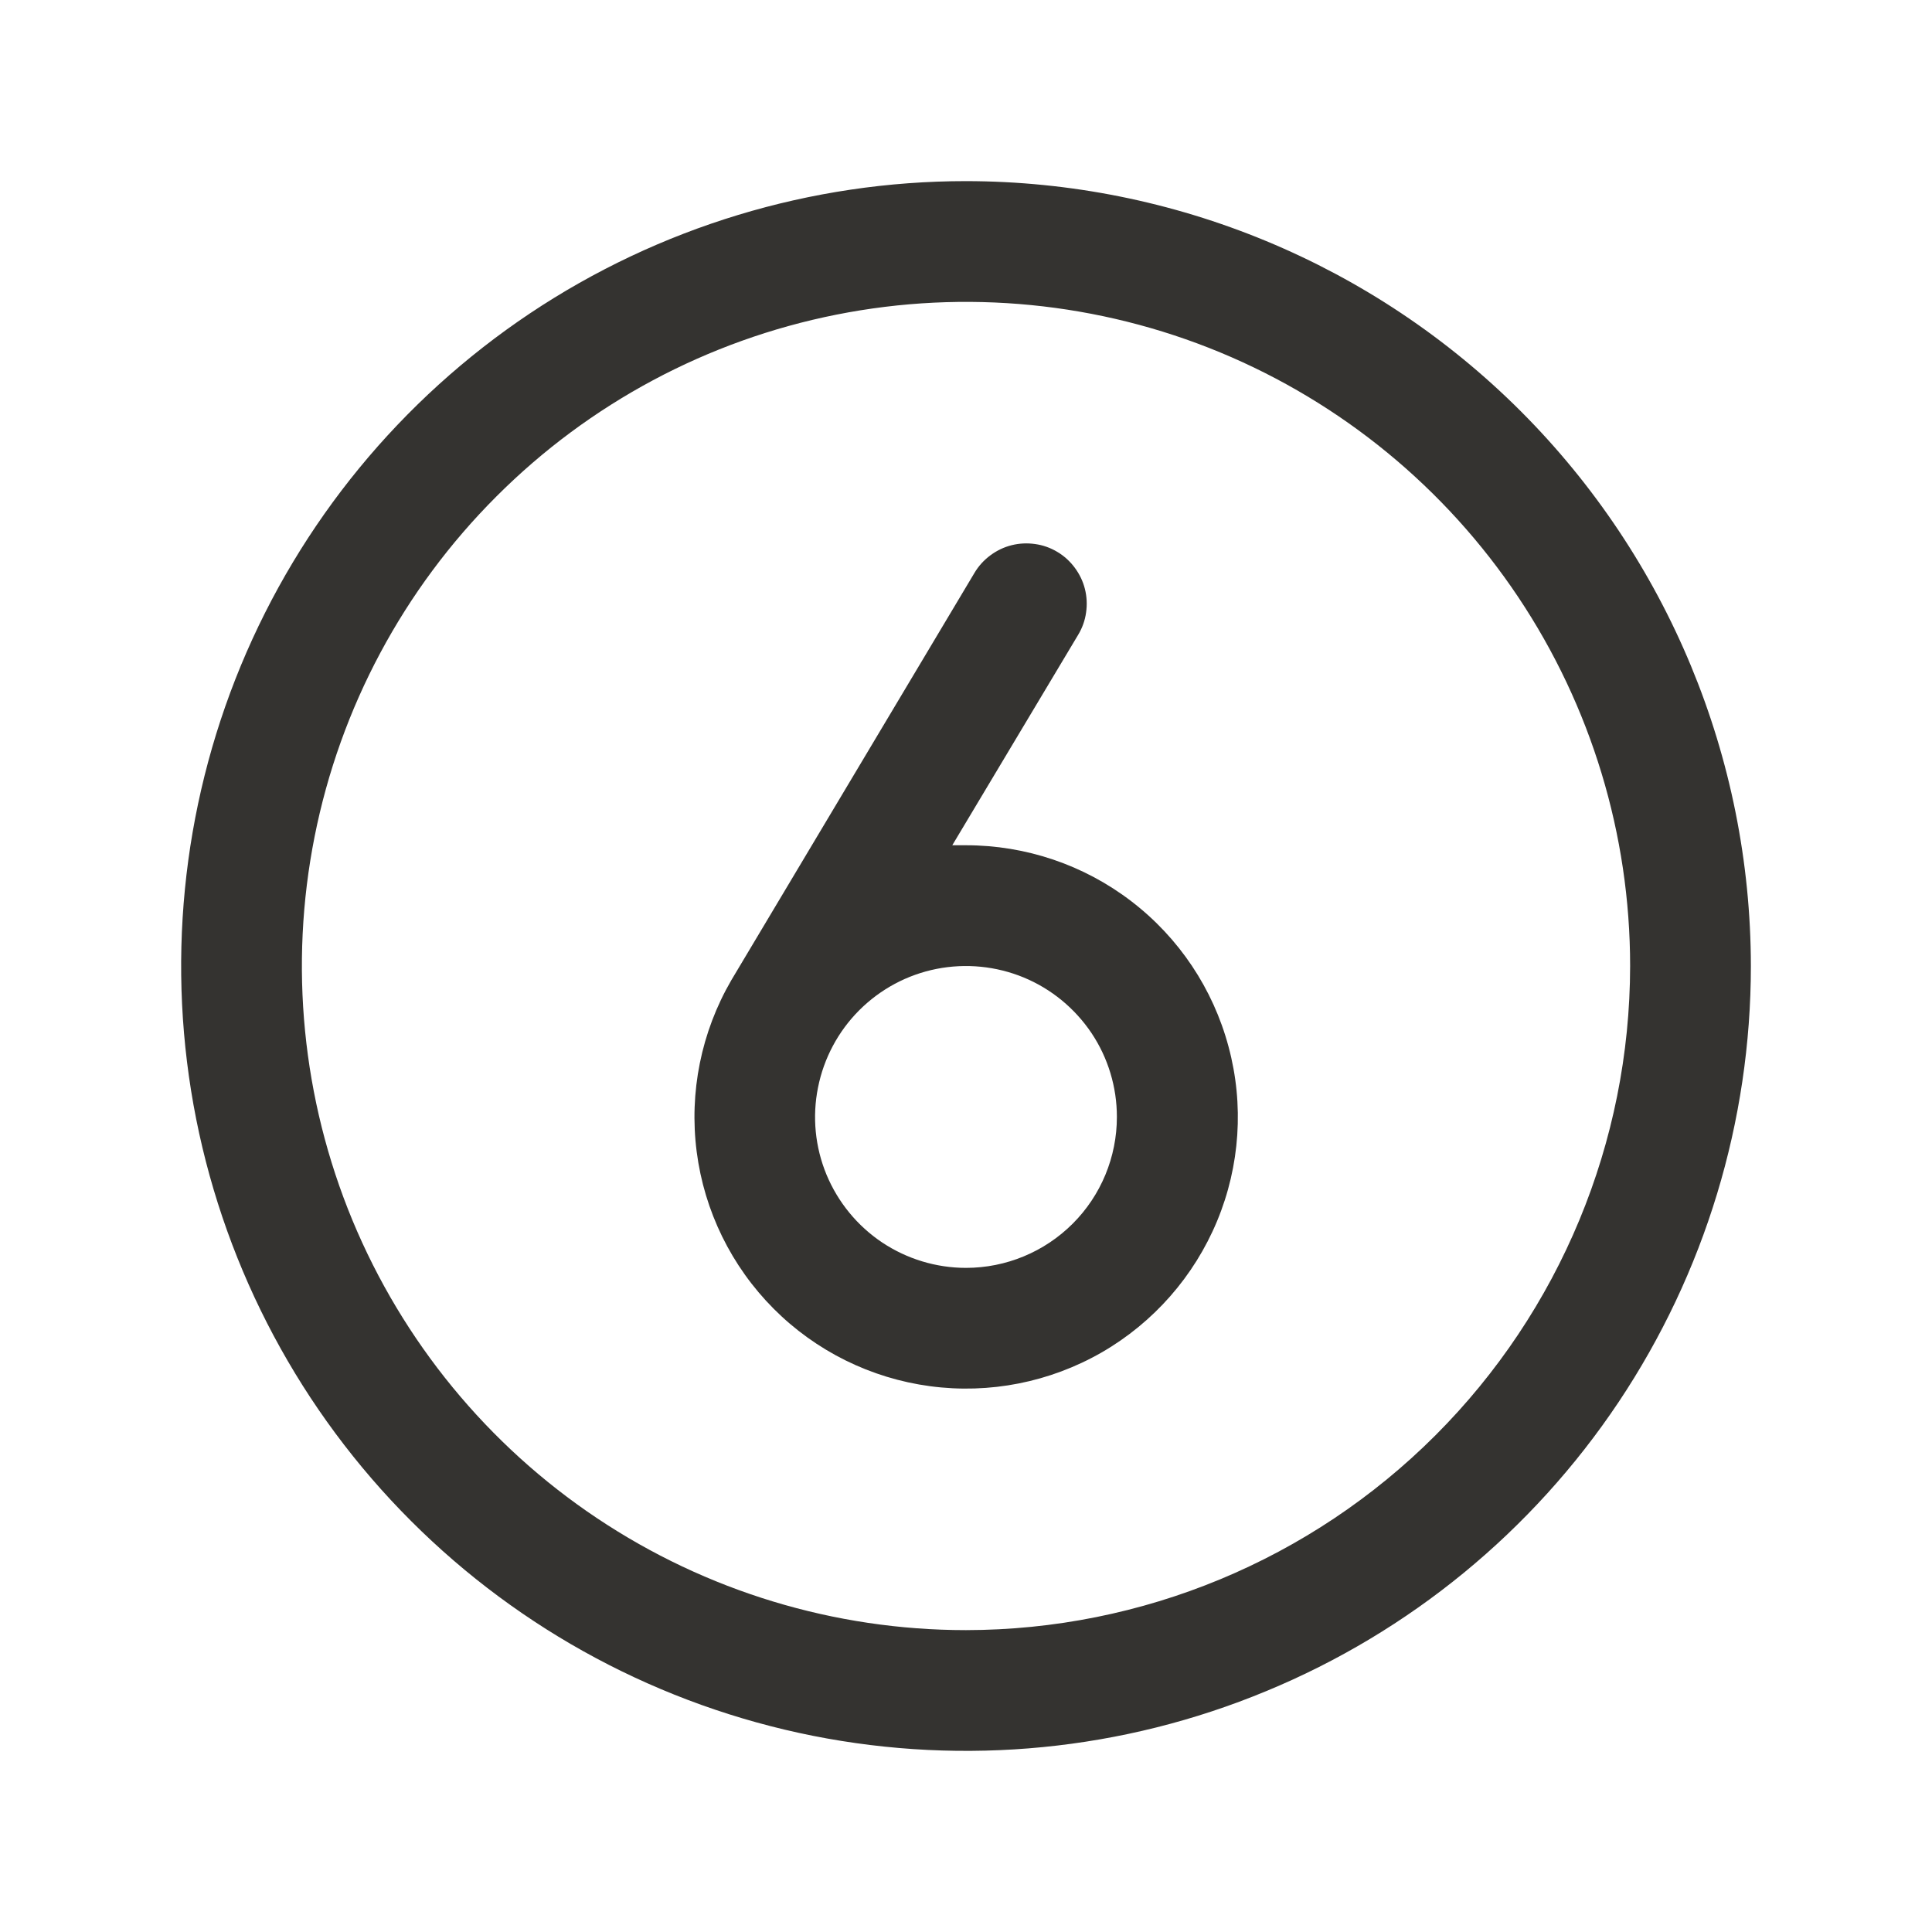 <?xml version="1.0" encoding="UTF-8"?> <svg xmlns="http://www.w3.org/2000/svg" width="20" height="20" viewBox="0 0 20 20" fill="none"><path d="M10 1.875C8.393 1.875 6.822 2.352 5.486 3.244C4.15 4.137 3.108 5.406 2.493 6.891C1.879 8.375 1.718 10.009 2.031 11.585C2.345 13.161 3.118 14.609 4.255 15.745C5.391 16.881 6.839 17.655 8.415 17.969C9.991 18.282 11.625 18.122 13.109 17.506C14.594 16.892 15.863 15.85 16.756 14.514C17.648 13.178 18.125 11.607 18.125 10C18.123 7.846 17.266 5.781 15.743 4.257C14.22 2.734 12.154 1.877 10 1.875ZM10 16.875C8.64 16.875 7.311 16.472 6.18 15.716C5.05 14.961 4.169 13.887 3.648 12.631C3.128 11.375 2.992 9.992 3.257 8.659C3.522 7.325 4.177 6.1 5.139 5.139C6.1 4.177 7.325 3.522 8.659 3.257C9.992 2.992 11.375 3.128 12.631 3.648C13.887 4.169 14.961 5.05 15.716 6.18C16.472 7.311 16.875 8.64 16.875 10C16.873 11.823 16.148 13.57 14.859 14.859C13.57 16.148 11.823 16.873 10 16.875ZM10 8.75C9.952 8.75 9.905 8.75 9.858 8.75L11.162 6.57C11.204 6.5 11.232 6.422 11.243 6.341C11.255 6.259 11.251 6.177 11.231 6.097C11.211 6.017 11.175 5.943 11.126 5.877C11.077 5.811 11.016 5.755 10.945 5.713C10.875 5.671 10.797 5.643 10.716 5.632C10.634 5.62 10.552 5.624 10.472 5.644C10.392 5.664 10.318 5.7 10.252 5.749C10.186 5.798 10.13 5.859 10.088 5.93L7.57 10.148C7.259 10.684 7.133 11.307 7.212 11.922C7.291 12.537 7.571 13.108 8.008 13.547C8.445 13.986 9.015 14.268 9.629 14.35C10.243 14.432 10.867 14.309 11.405 14C11.941 13.691 12.361 13.213 12.599 12.641C12.837 12.069 12.879 11.434 12.718 10.836C12.558 10.237 12.205 9.708 11.713 9.331C11.222 8.954 10.62 8.75 10 8.75ZM10 13.125C9.691 13.125 9.389 13.033 9.132 12.862C8.875 12.69 8.675 12.446 8.556 12.16C8.438 11.875 8.407 11.561 8.468 11.258C8.528 10.955 8.677 10.676 8.895 10.458C9.114 10.239 9.392 10.09 9.695 10.03C9.998 9.97 10.312 10.001 10.598 10.119C10.883 10.237 11.127 10.438 11.299 10.694C11.471 10.951 11.562 11.254 11.562 11.562C11.562 11.977 11.398 12.374 11.105 12.667C10.812 12.96 10.414 13.125 10 13.125Z" fill="#343330"></path></svg> 